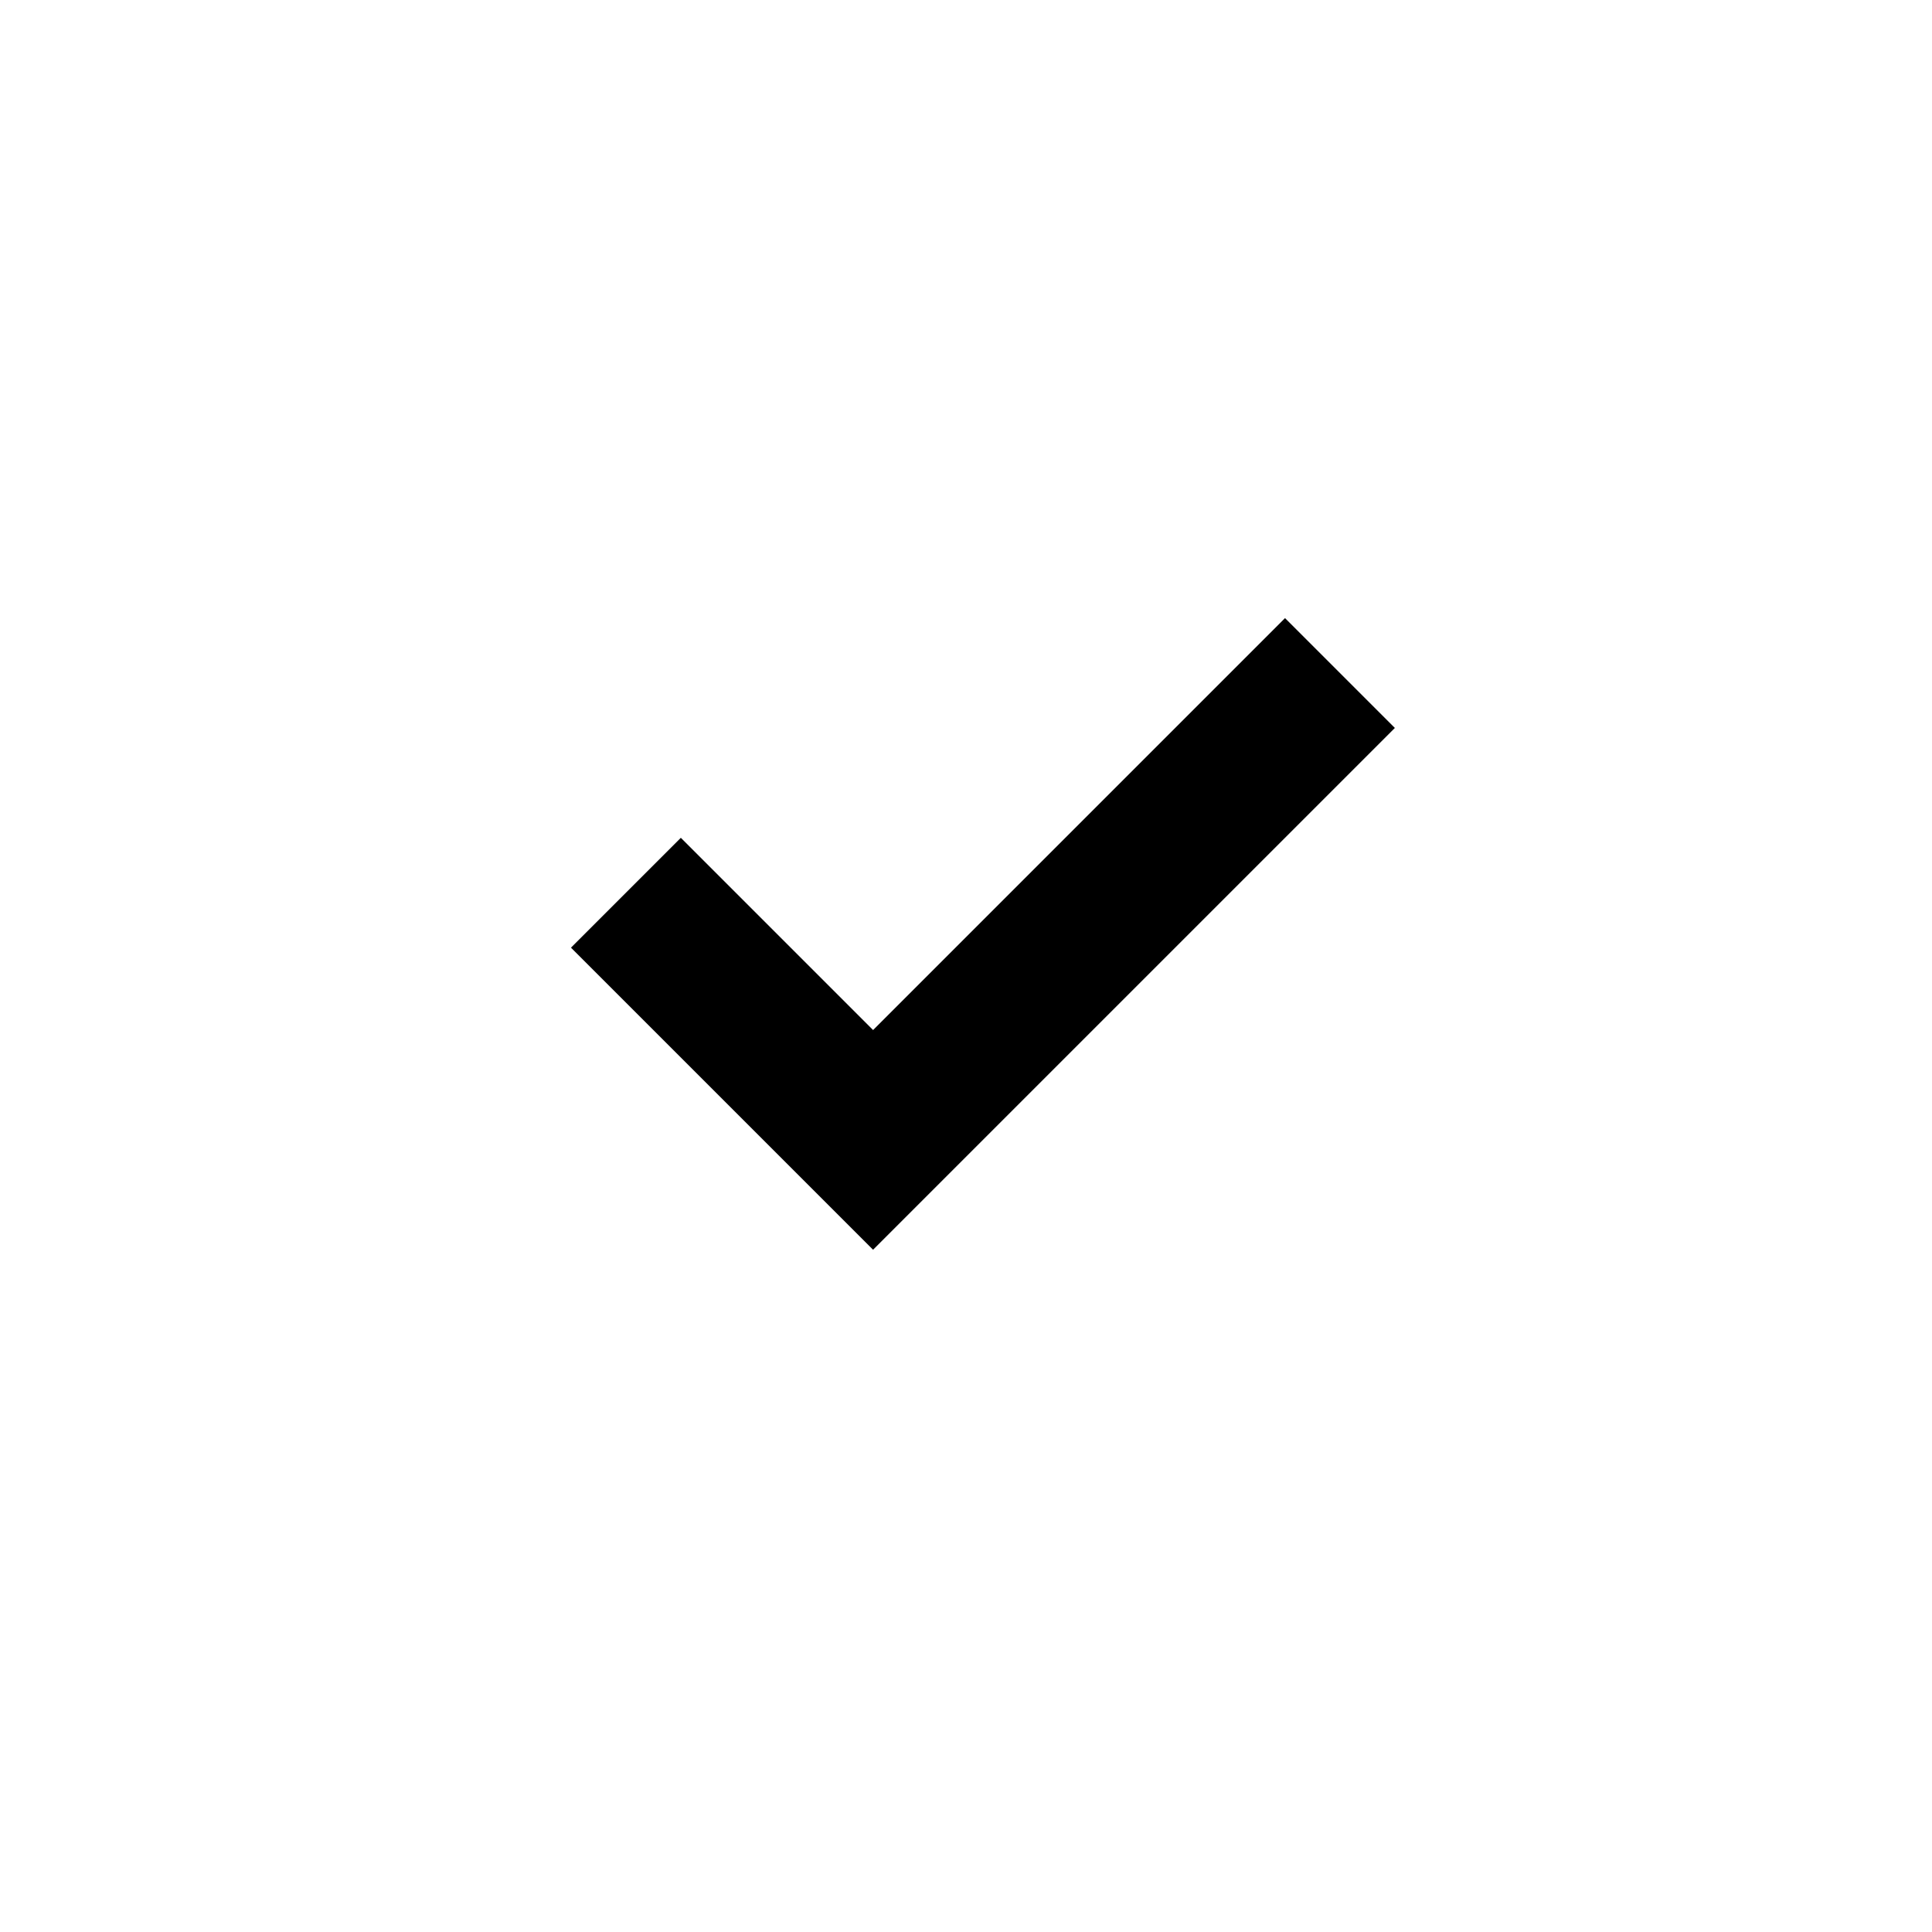 <svg xmlns="http://www.w3.org/2000/svg" width="564.035" height="564.035" viewBox="0 0 564.035 564.035"><path d="M375.154 180.452L254.89 300.716l-56.123-56.123-32.07 32.07 56.122 56.123 32.07 32.07 152.334-152.333z"/><path fill="none" d="M-.965-.965h565v565h-565z"/></svg>